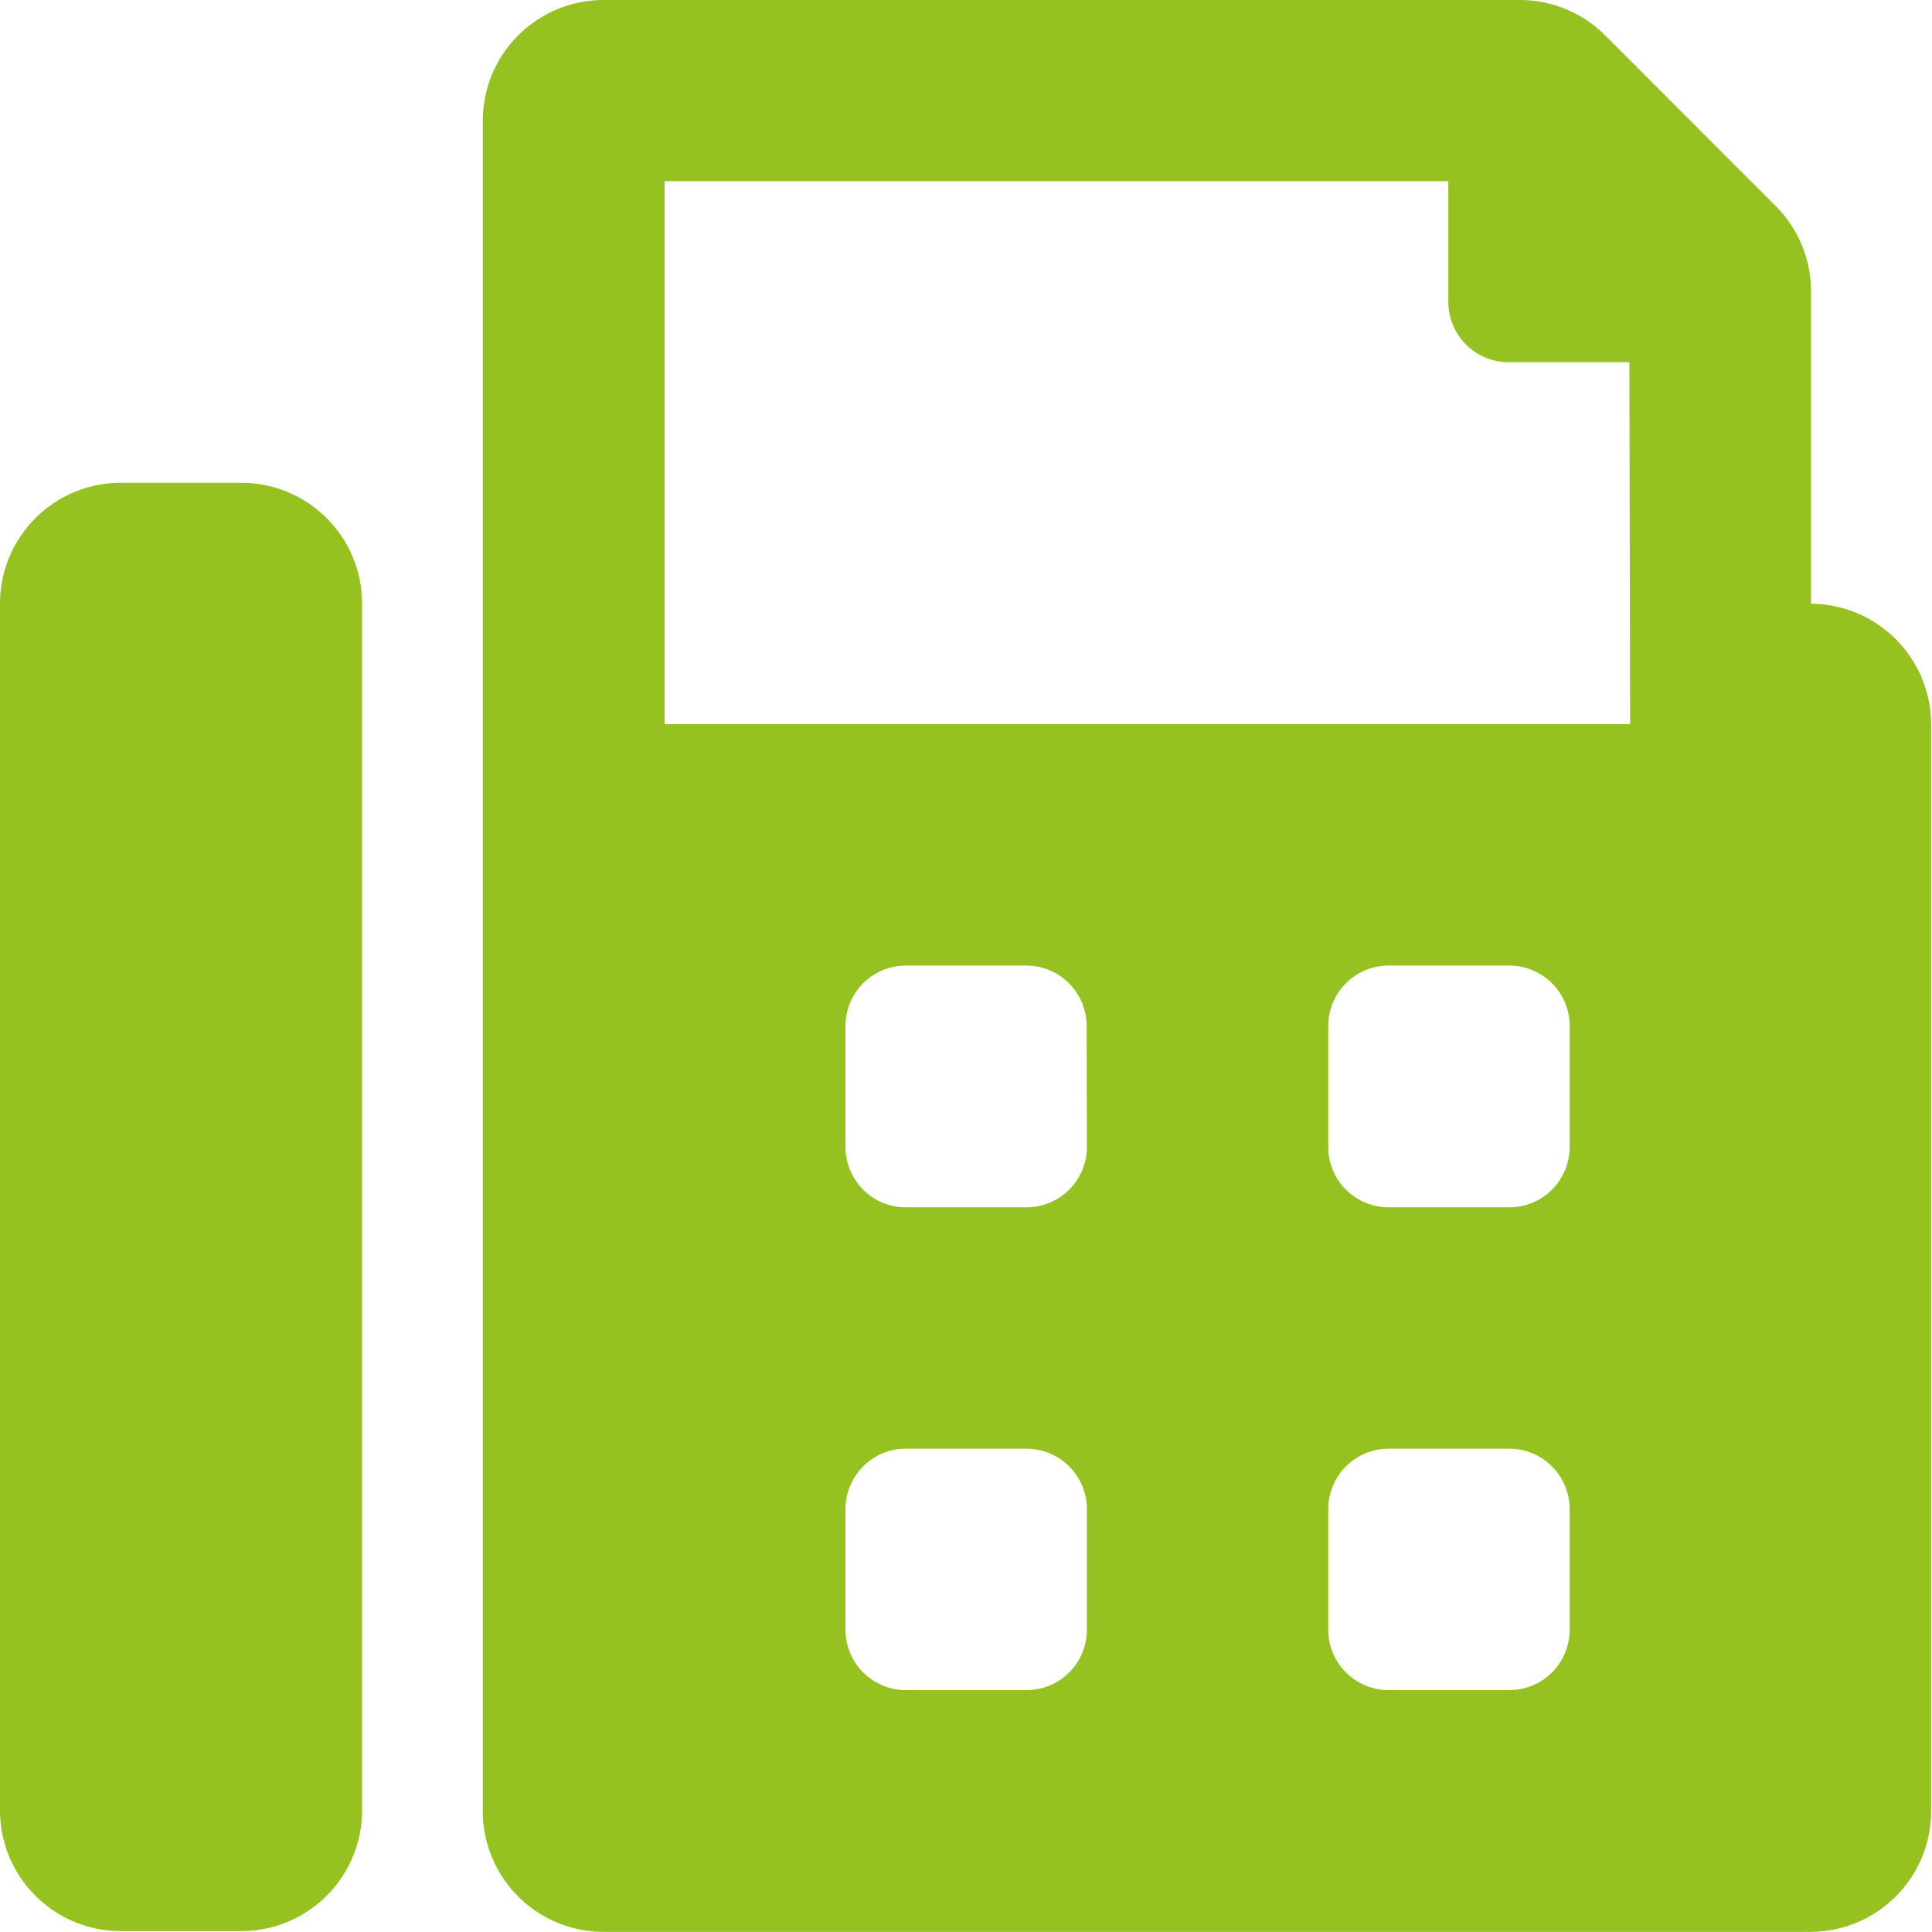 <svg xmlns="http://www.w3.org/2000/svg" width="15.207" height="15.207" viewBox="0 0 15.207 15.207">
  <path id="Icon_awesome-fax" data-name="Icon awesome-fax" d="M1.9,3.8H.95a.951.951,0,0,0-.95.95v9.5a.951.951,0,0,0,.95.95H1.9a.951.951,0,0,0,.95-.95v-9.5A.951.951,0,0,0,1.9,3.8Zm12.355.95V2.294a.951.951,0,0,0-.278-.672L12.634.278A.95.95,0,0,0,11.962,0H4.752A.951.951,0,0,0,3.8.95V14.256a.951.951,0,0,0,.95.95h9.5a.951.951,0,0,0,.95-.95V5.7A.951.951,0,0,0,14.256,4.752Zm-5.7,8.078a.475.475,0,0,1-.475.475h-.95a.475.475,0,0,1-.475-.475v-.95a.475.475,0,0,1,.475-.475h.95a.475.475,0,0,1,.475.475Zm0-3.8a.475.475,0,0,1-.475.475h-.95a.475.475,0,0,1-.475-.475v-.95A.475.475,0,0,1,7.128,7.6h.95a.475.475,0,0,1,.475.475Zm3.8,3.8a.475.475,0,0,1-.475.475h-.95a.475.475,0,0,1-.475-.475v-.95a.475.475,0,0,1,.475-.475h.95a.475.475,0,0,1,.475.475Zm0-3.8a.475.475,0,0,1-.475.475h-.95a.475.475,0,0,1-.475-.475v-.95A.475.475,0,0,1,10.93,7.6h.95a.475.475,0,0,1,.475.475ZM12.831,5.7h-7.6V1.426H11.4v.95a.475.475,0,0,0,.475.475h.95Z" fill="#95c121"/>
</svg>
